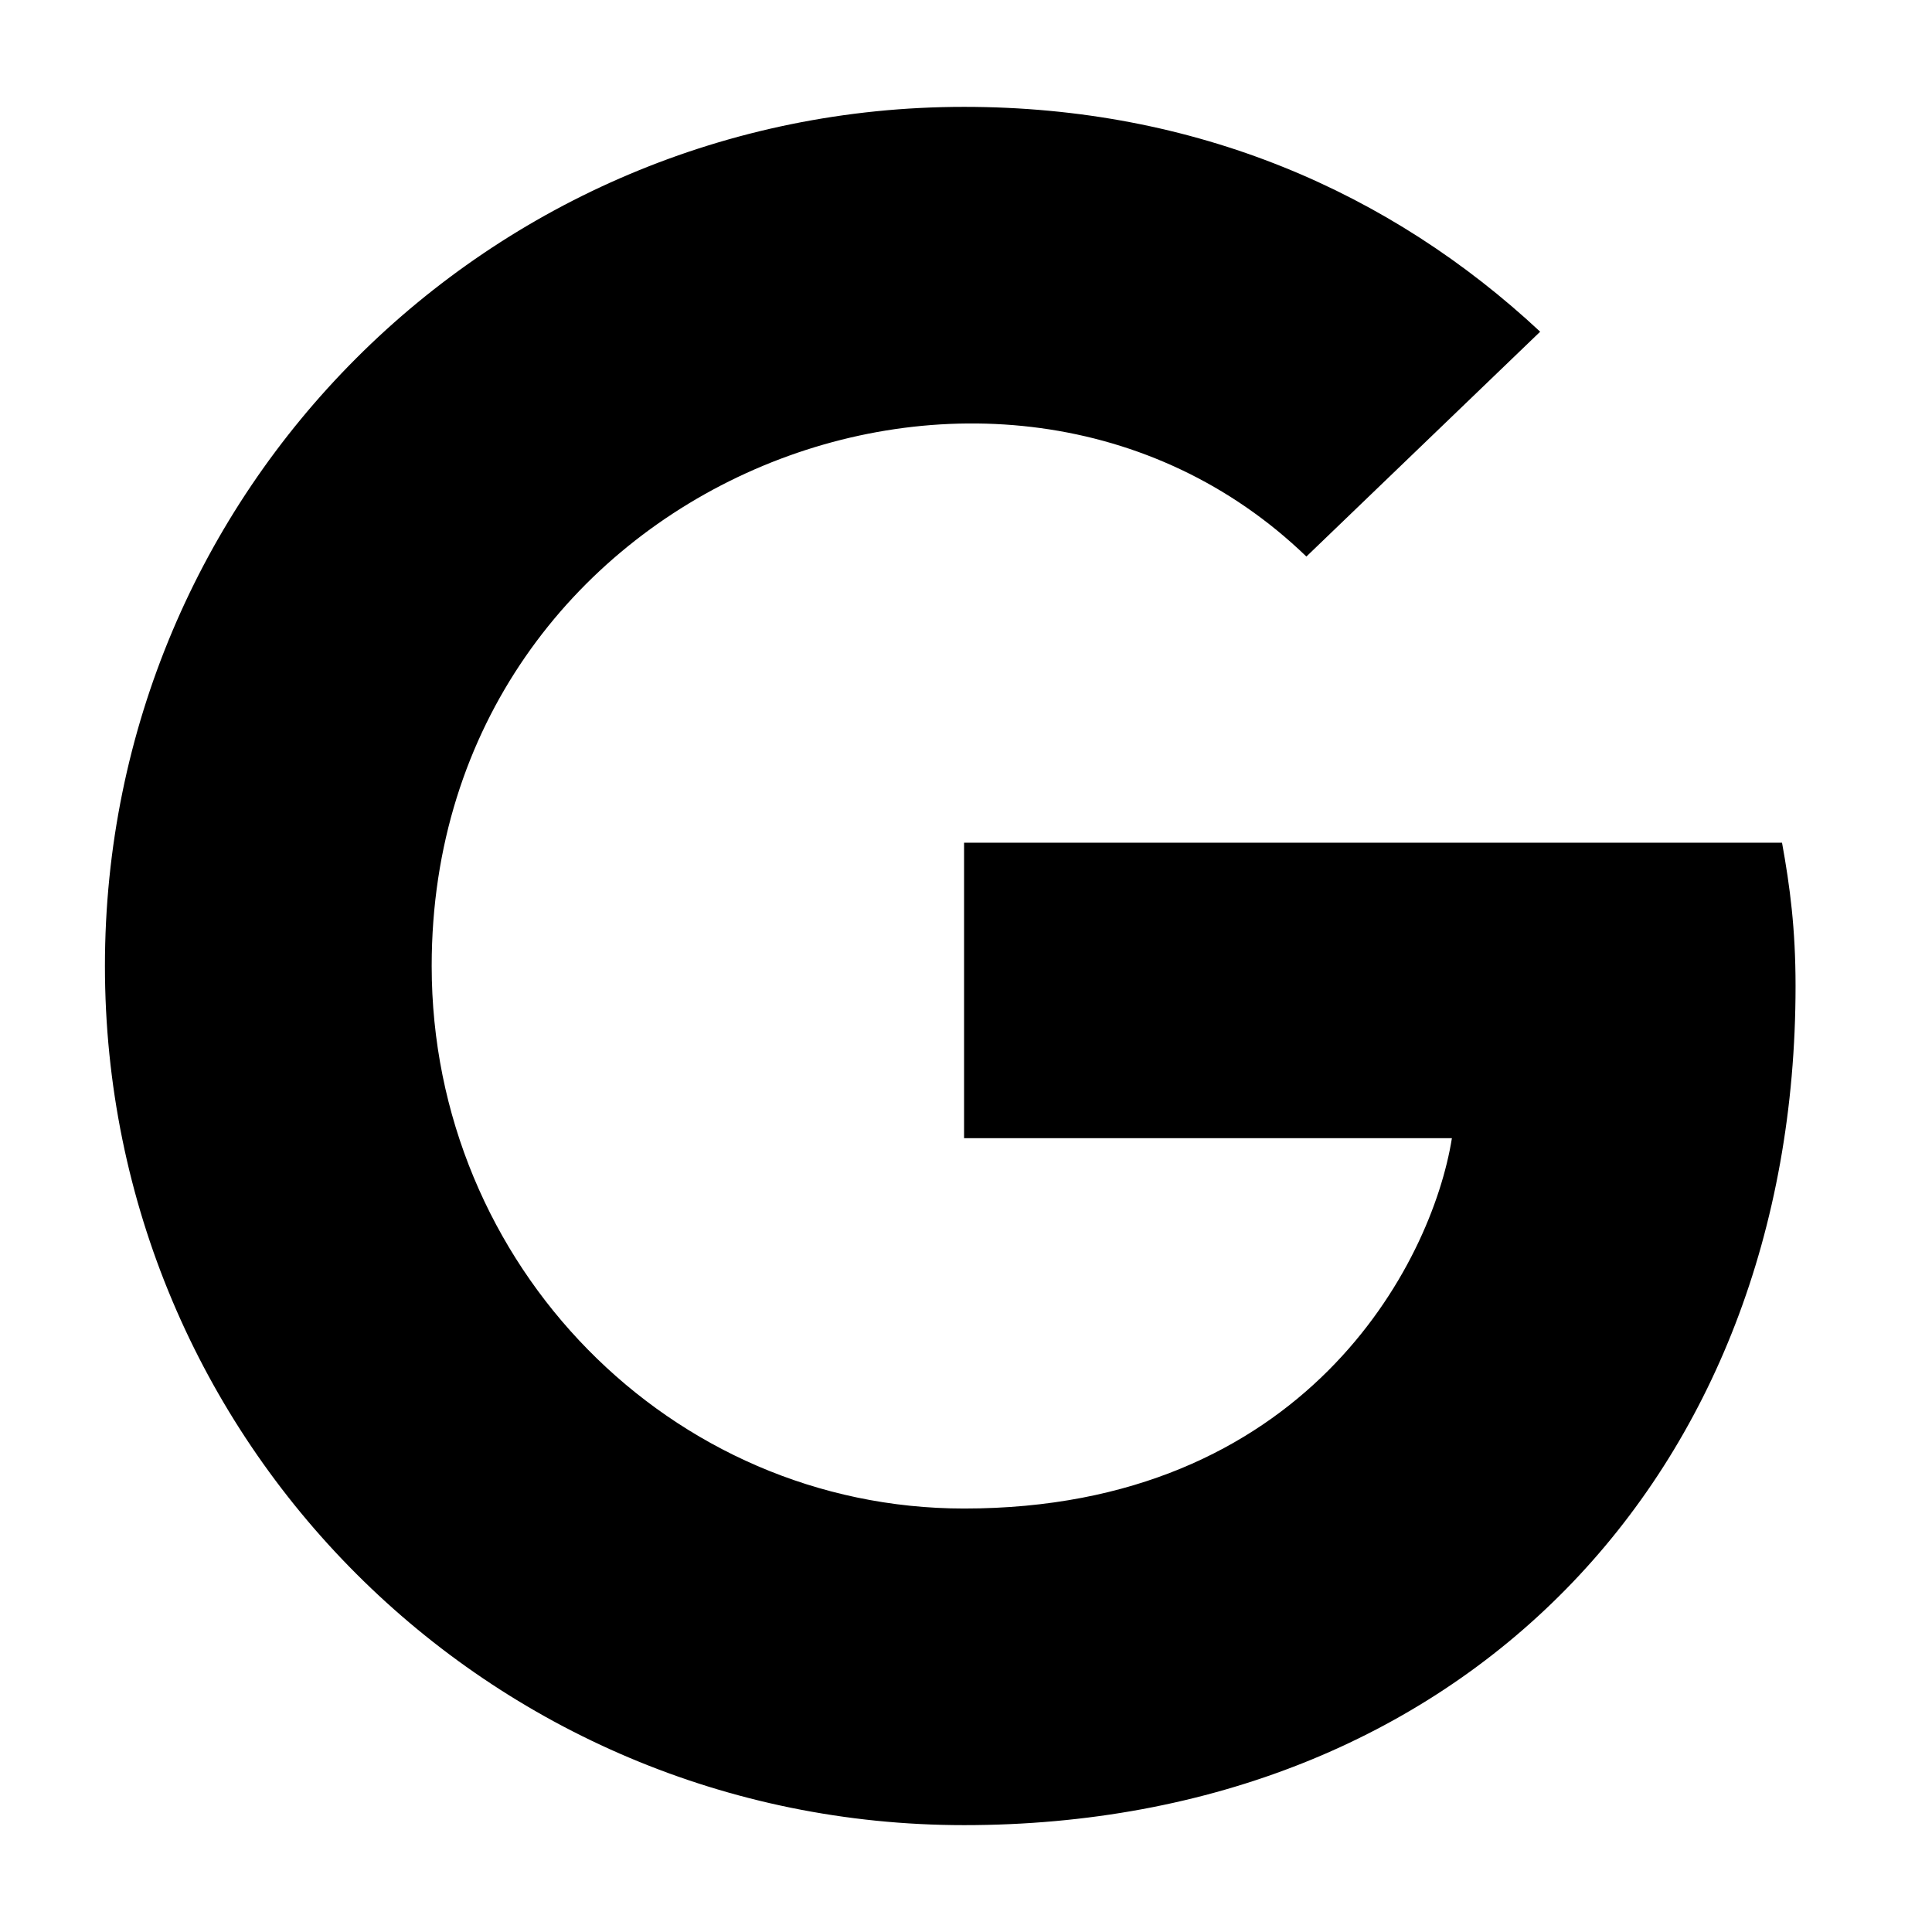 <svg width="16" height="16" viewBox="0 0 16 16" fill="none" xmlns="http://www.w3.org/2000/svg">
<path d="M14.87 8.166C14.87 12.226 12.09 15.115 7.984 15.115C4.048 15.115 0.869 11.936 0.869 8C0.869 4.064 4.048 0.885 7.984 0.885C9.901 0.885 11.513 1.588 12.755 2.747L10.819 4.609C8.285 2.165 3.575 4.001 3.575 8C3.575 10.482 5.557 12.493 7.984 12.493C10.802 12.493 11.857 10.473 12.024 9.426H7.984V6.979H14.758C14.824 7.343 14.87 7.693 14.87 8.166Z" fill="black"/>
</svg>
